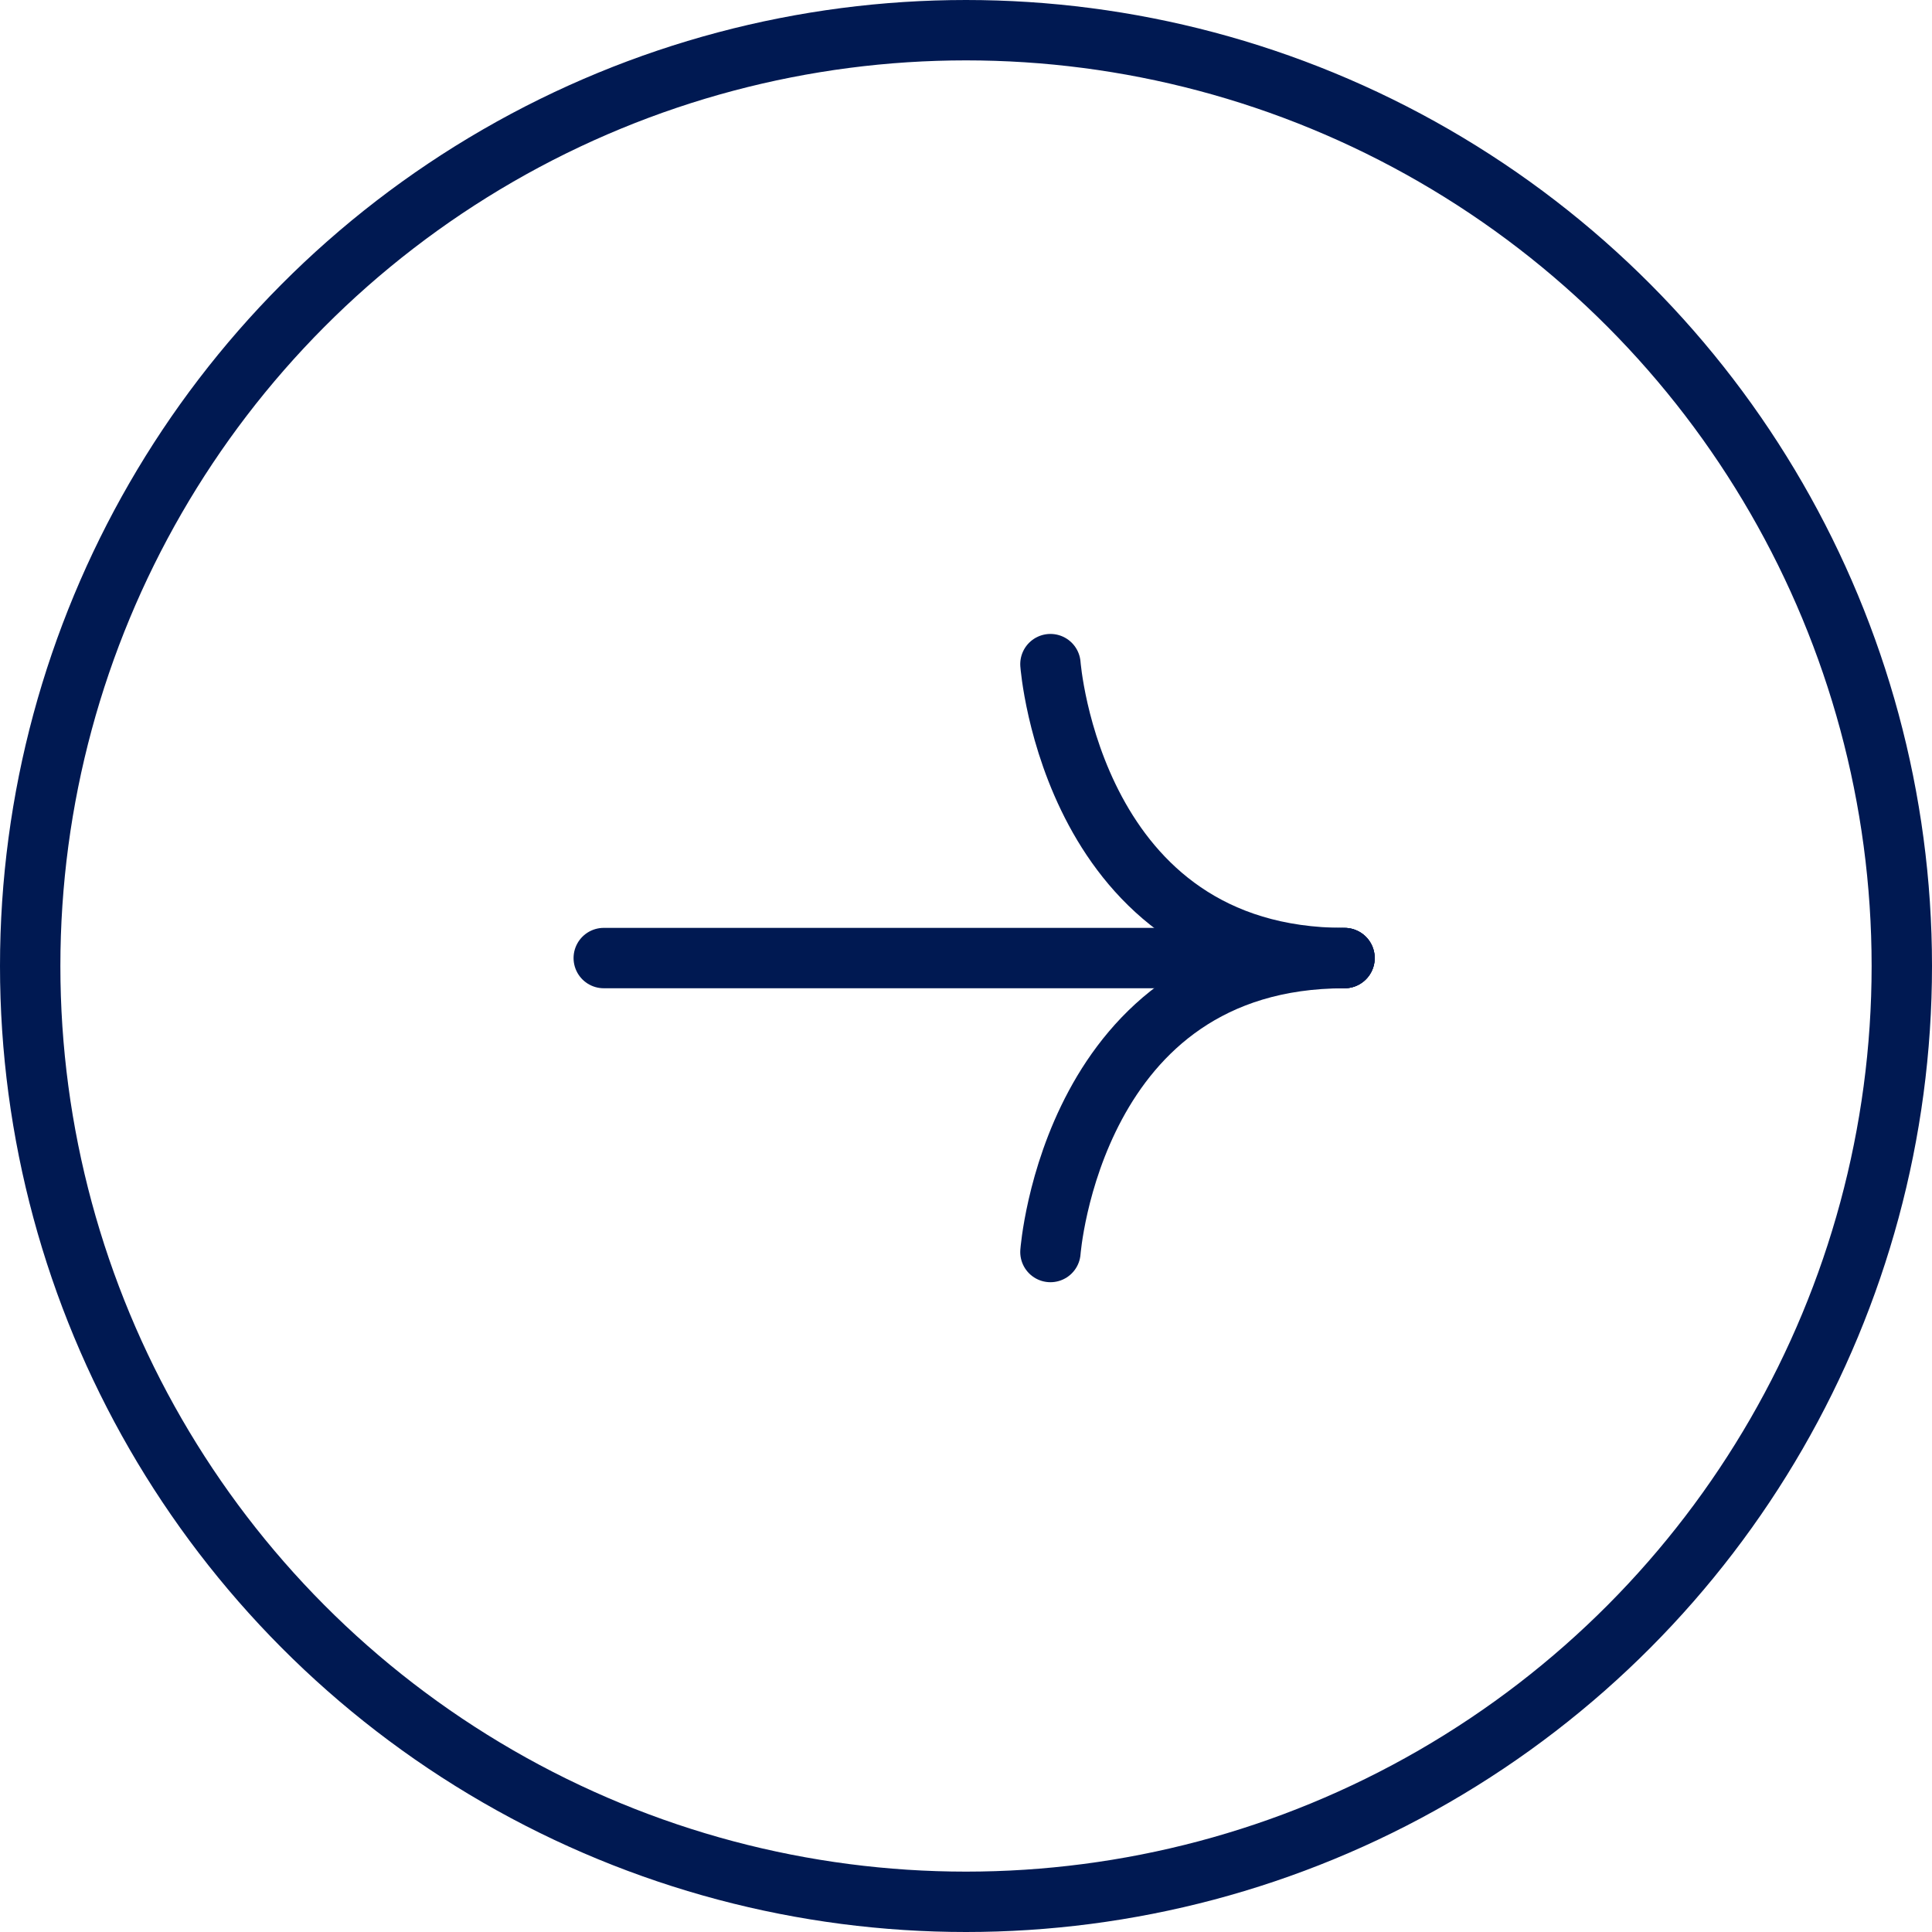 <svg id="slick-next" xmlns="http://www.w3.org/2000/svg" width="64" height="64"><g id="楕円形_296" data-name="楕円形 296" fill="none" stroke="#001952" stroke-width="2"><circle cx="32" cy="32" r="32" stroke="none"/><circle cx="32" cy="32" r="31"/></g><g id="グループ_25" data-name="グループ 25" transform="translate(-1322.54 -1486.73)" fill="none" stroke="#001952" stroke-linecap="round" stroke-width="2"><path id="パス_225" data-name="パス 225" d="M1337.119 1518.467h24.539" transform="translate(5.421)"/><path id="パス_226" data-name="パス 226" d="M1361 1507.84s.724 9.737 9.742 9.737" transform="translate(-3.663 .89)"/><path id="パス_227" data-name="パス 227" d="M1361 1517.578s.724-9.737 9.742-9.737" transform="translate(-3.663 10.627)"/></g></svg>